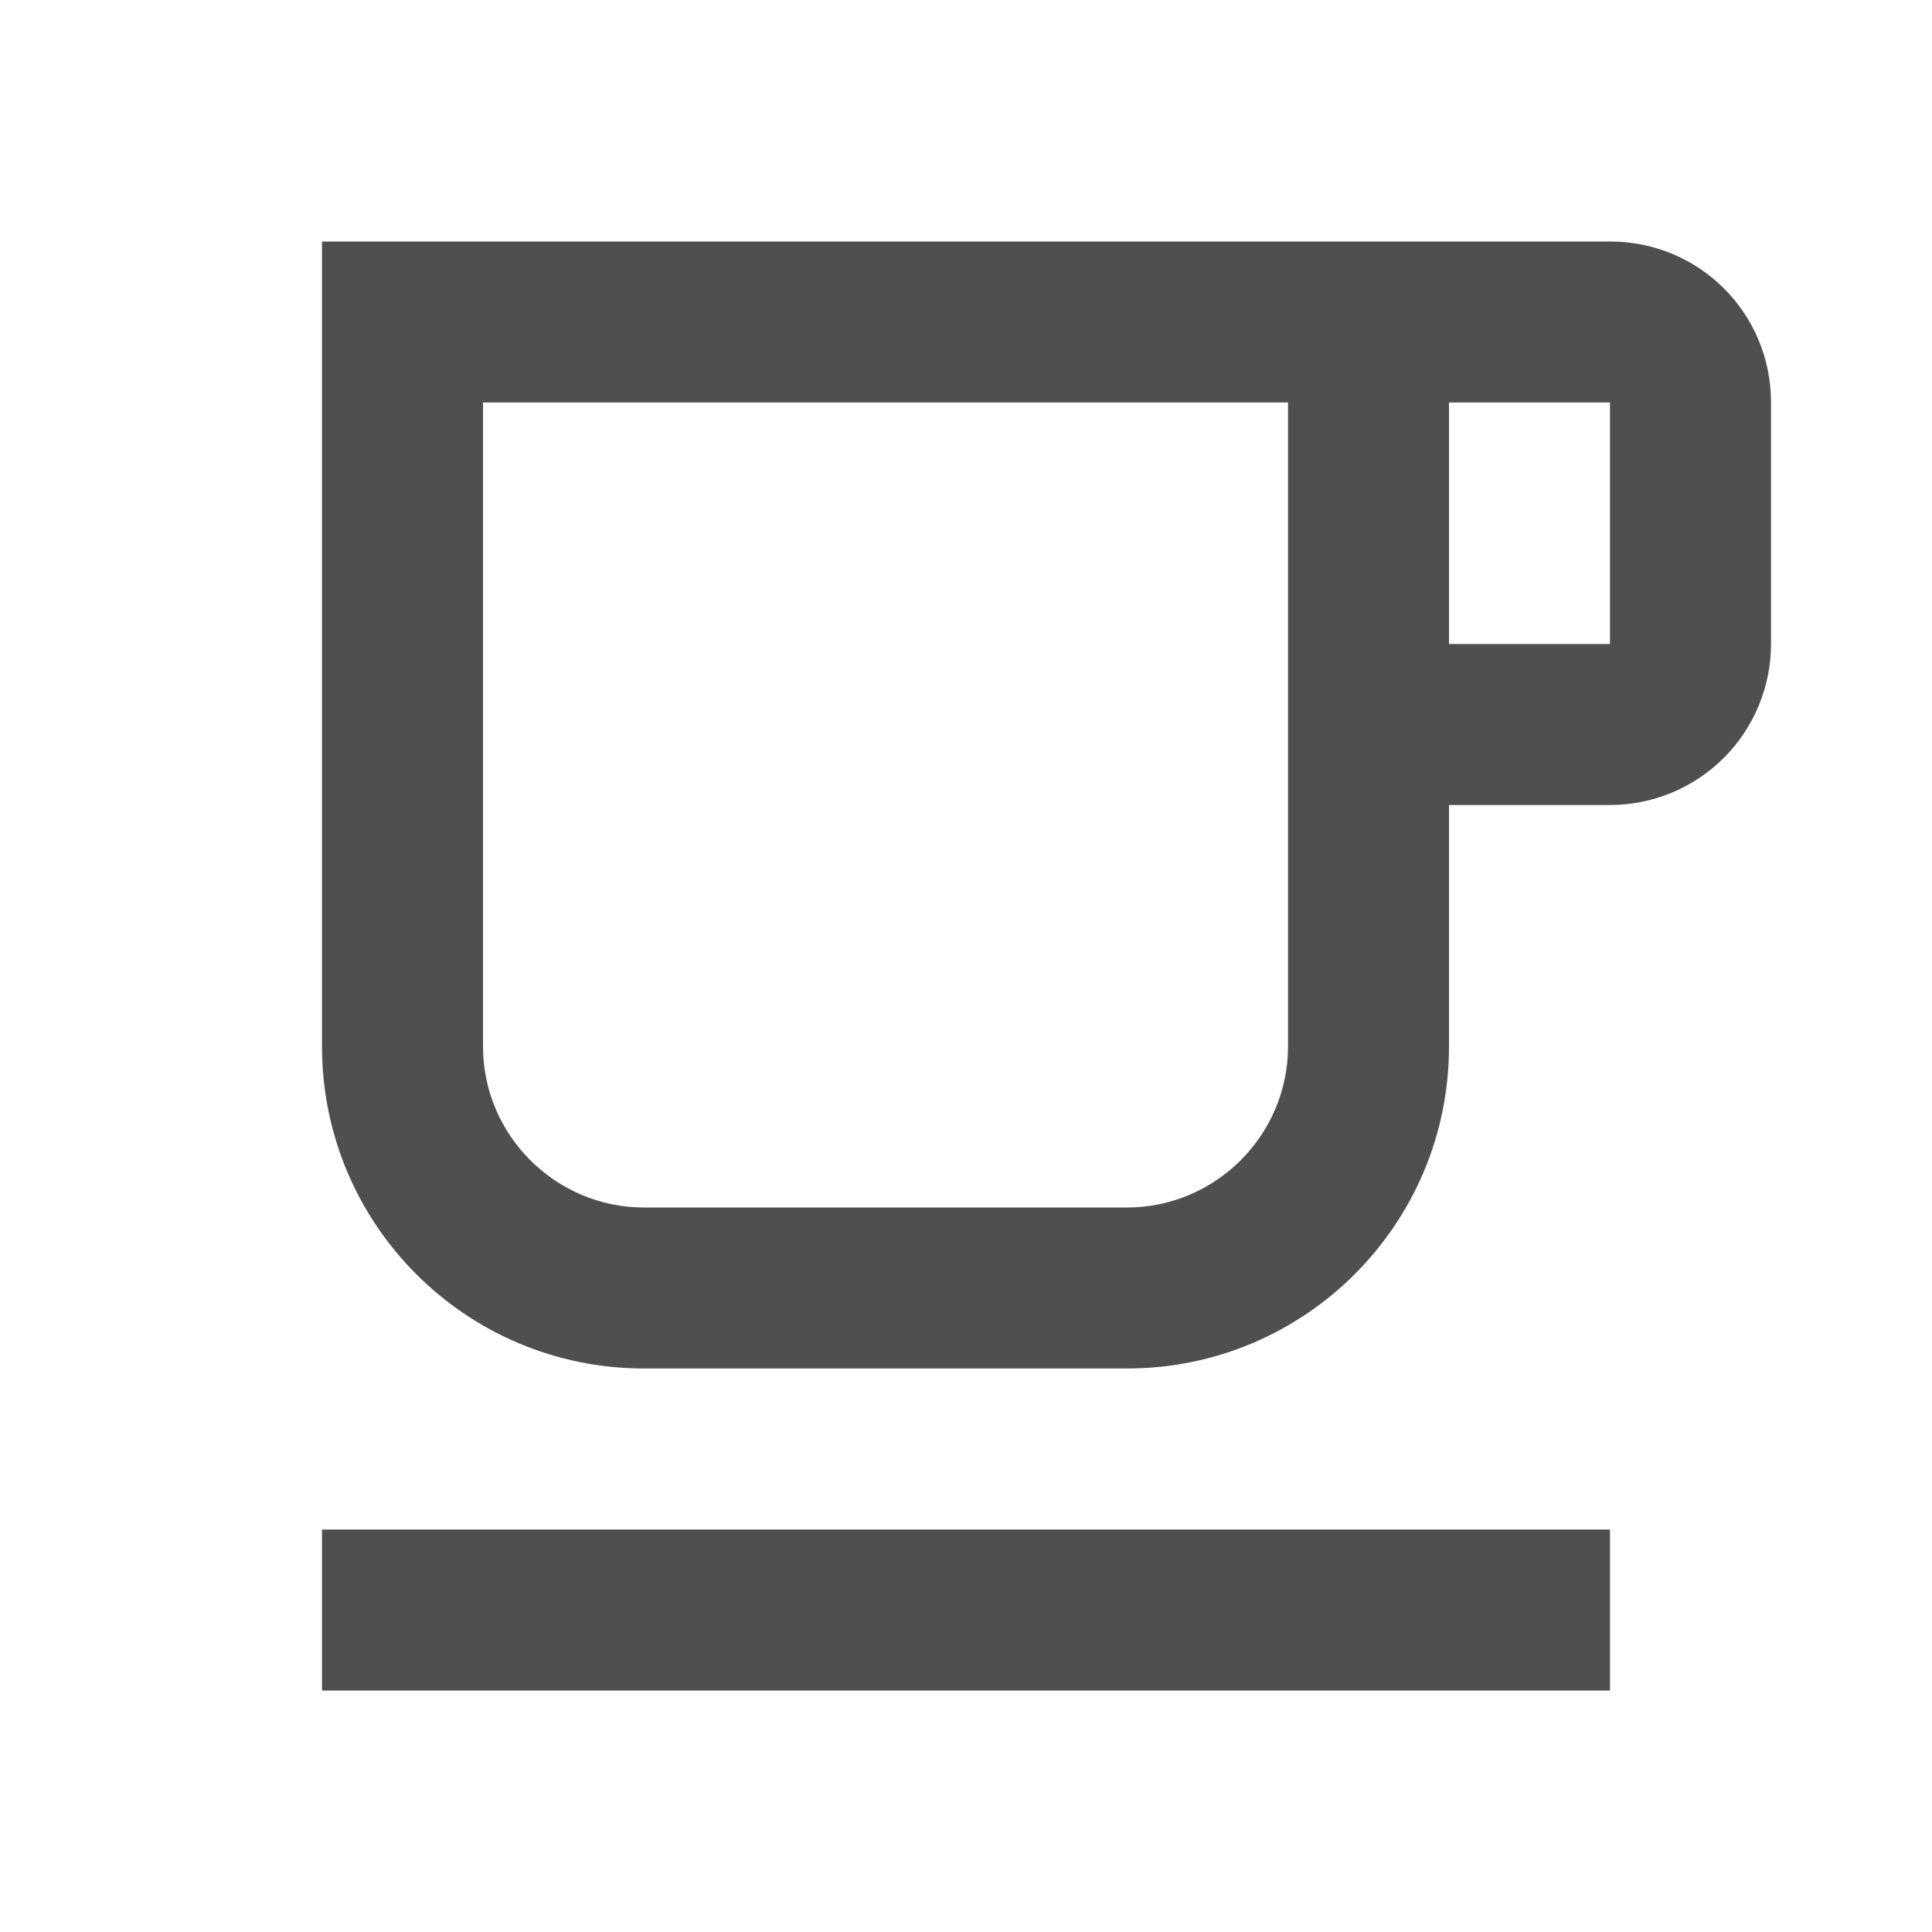 <svg width="49" height="49" viewBox="0 0 49 49" fill="none" xmlns="http://www.w3.org/2000/svg">
<path d="M8.167 38.792H40.833V42.875H8.167V38.792ZM40.833 6.125H8.167V26.542C8.167 31.054 11.821 34.708 16.333 34.708H28.583C33.095 34.708 36.75 31.054 36.75 26.542V20.417H40.833C41.916 20.417 42.955 19.986 43.721 19.221C44.486 18.455 44.917 17.416 44.917 16.333V10.208C44.917 7.942 43.1 6.125 40.833 6.125ZM32.667 26.542C32.667 28.788 30.829 30.625 28.583 30.625H16.333C14.088 30.625 12.25 28.788 12.25 26.542V10.208H32.667V26.542ZM40.833 16.333H36.75V10.208H40.833V16.333Z" fill="#4F4F4F"/>
</svg>
